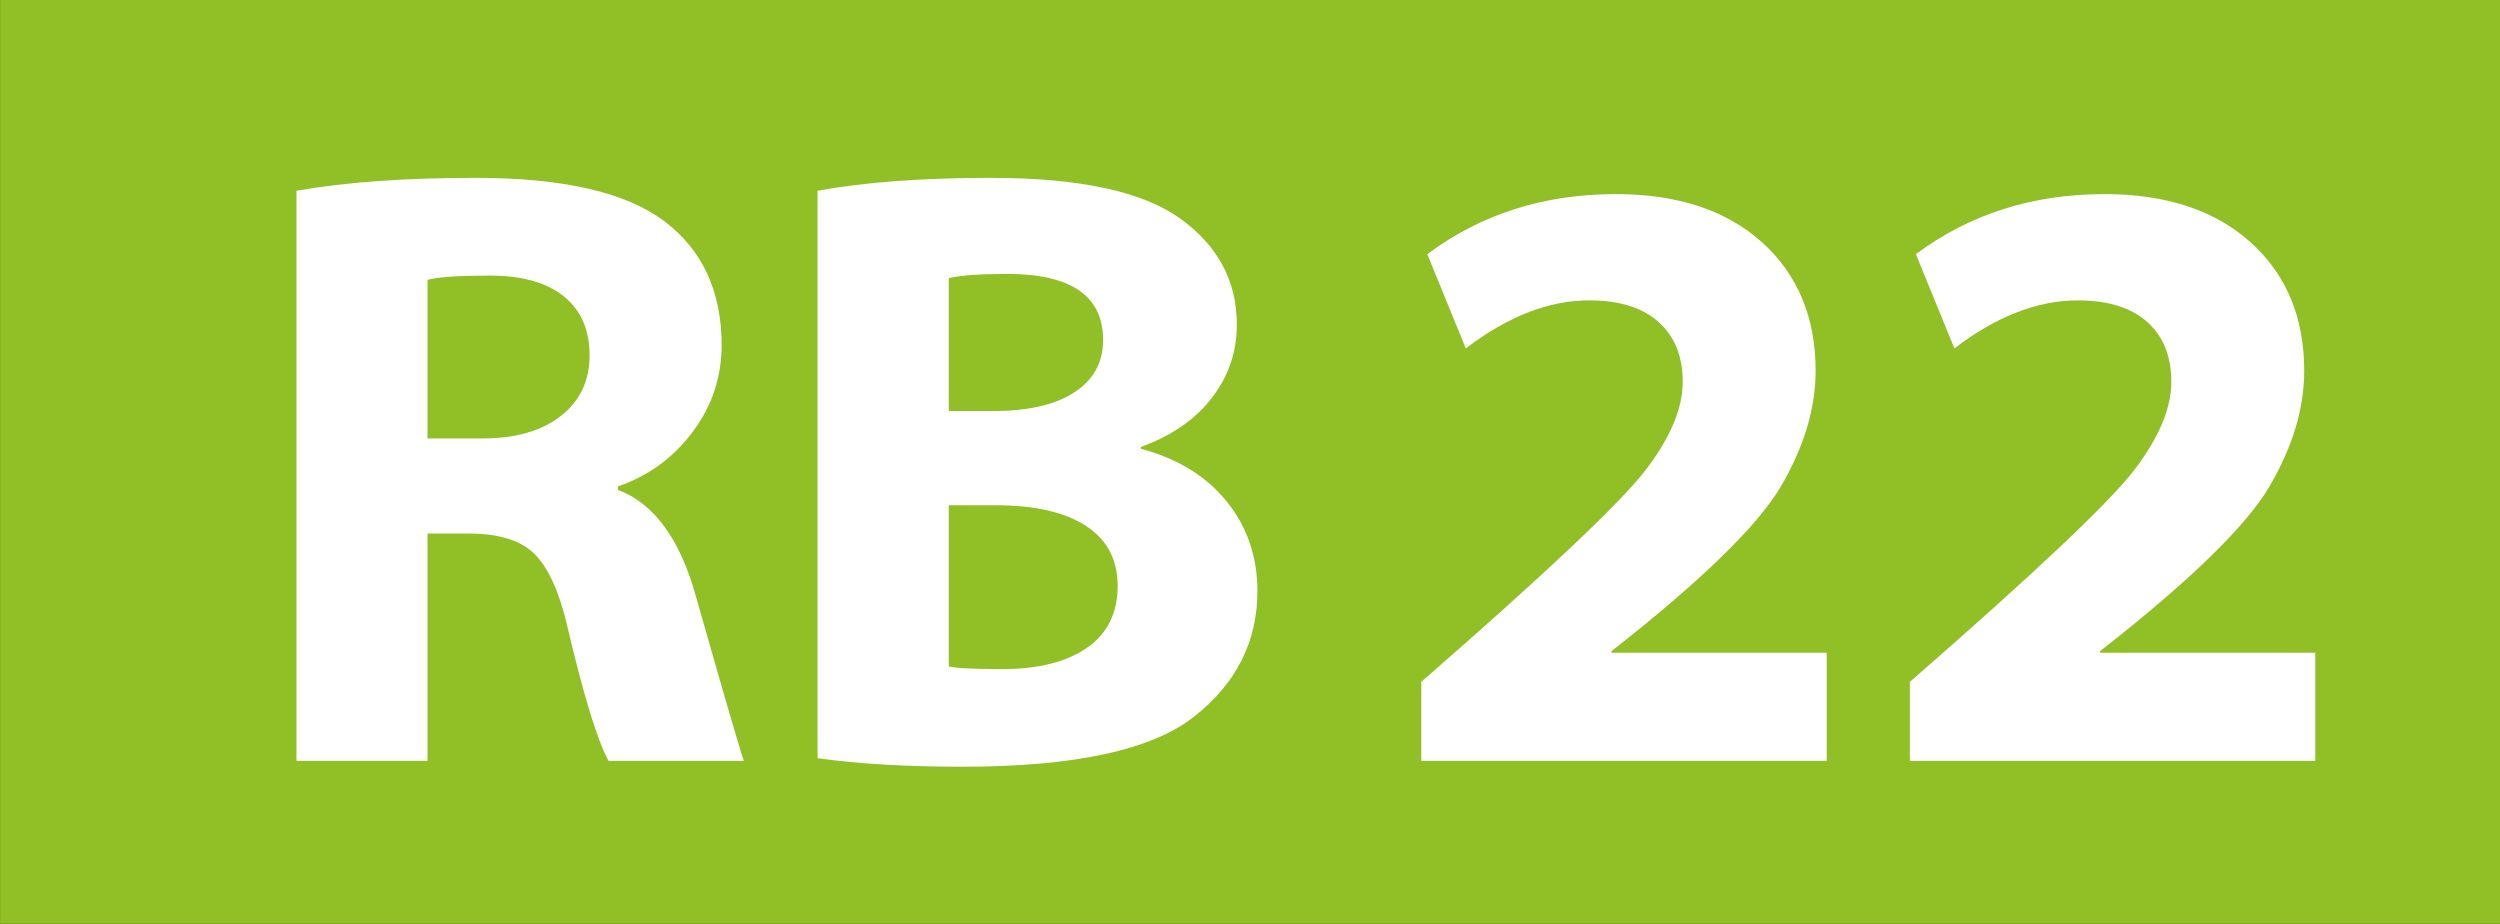 <?xml version="1.0" encoding="UTF-8"?>
<!DOCTYPE svg PUBLIC "-//W3C//DTD SVG 1.1//EN" "http://www.w3.org/Graphics/SVG/1.1/DTD/svg11.dtd">
<!-- Creator: CorelDRAW Home & Student X7 -->
<svg xmlns="http://www.w3.org/2000/svg" xml:space="preserve" width="178.52mm" height="65.97mm" version="1.1" style="shape-rendering:geometricPrecision; text-rendering:geometricPrecision; image-rendering:optimizeQuality; fill-rule:evenodd; clip-rule:evenodd"
viewBox="0 0 17852 6597"
 xmlns:xlink="http://www.w3.org/1999/xlink">
 <rect x="0" y="0" width="17852" height="6597" fill="#333333" stroke="none"/>
 <defs>
  <style type="text/css">
   <![CDATA[
    .str0 {stroke:#90BF26;stroke-width:246.94}
    .fil0 {fill:#90BF26}
    .fil1 {fill:white;fill-rule:nonzero}
   ]]>
  </style>
 </defs>
 <g id="Ebene_x0020_2">
  <rect class="fil0 str0" x="124" y="123" width="17605" height="6350"/>
  <path class="fil1" d="M2117 5433l0 -4071c347,-61 773,-92 1279,-92 624,0 1073,103 1347,309 273,206 410,501 410,885 0,228 -68,434 -206,619 -138,185 -316,315 -535,391l0 24c257,96 443,349 557,759 210,739 325,1131 343,1176l-967 0c-82,-153 -180,-474 -294,-961 -57,-245 -135,-417 -233,-515 -98,-98 -255,-147 -471,-147l-294 0 0 1623 -936 0zm936 -3435l0 1133 392 0c237,0 423,-54 560,-161 137,-107 205,-251 205,-433 0,-181 -61,-322 -184,-421 -124,-99 -299,-148 -526,-148 -222,0 -371,10 -447,30z"/>
  <path id="1" class="fil1" d="M5838 5414l0 -4052c333,-61 745,-92 1237,-92 633,0 1083,97 1353,291 269,194 404,446 404,756 0,194 -58,367 -176,521 -117,154 -287,273 -510,354l0 12c261,70 465,194 612,375 147,180 221,395 221,642 0,361 -151,660 -453,897 -302,238 -853,357 -1653,357 -400,0 -745,-20 -1035,-61zm937 -3428l0 949 318 0c251,0 445,-45 581,-135 136,-89 203,-214 203,-373 0,-314 -229,-471 -686,-471 -189,0 -328,10 -416,30zm0 1622l0 1151c51,12 178,19 380,19 259,0 462,-51 608,-153 146,-102 218,-249 218,-441 0,-188 -76,-331 -227,-429 -151,-98 -365,-147 -642,-147l-337 0z"/>
  <path class="fil1" d="M13044 5433l-2895 0 0 -564c894,-779 1428,-1284 1604,-1515 175,-230 263,-439 263,-627 0,-182 -57,-325 -173,-428 -115,-103 -280,-154 -494,-154 -290,0 -584,115 -882,343l-275 -673c383,-286 832,-429 1346,-429 441,0 789,115 1044,344 255,230 383,536 383,917 0,270 -83,545 -249,828 -167,282 -570,674 -1208,1174l0 12 1536 0 0 772z"/>
  <path id="1" class="fil1" d="M16533 5433l-2895 0 0 -564c894,-779 1428,-1284 1604,-1515 175,-230 263,-439 263,-627 0,-182 -57,-325 -172,-428 -116,-103 -281,-154 -495,-154 -290,0 -584,115 -882,343l-275 -673c383,-286 832,-429 1347,-429 440,0 788,115 1043,344 255,230 383,536 383,917 0,270 -83,545 -249,828 -166,282 -569,674 -1208,1174l0 12 1536 0 0 772z"/>
 </g>
</svg>
